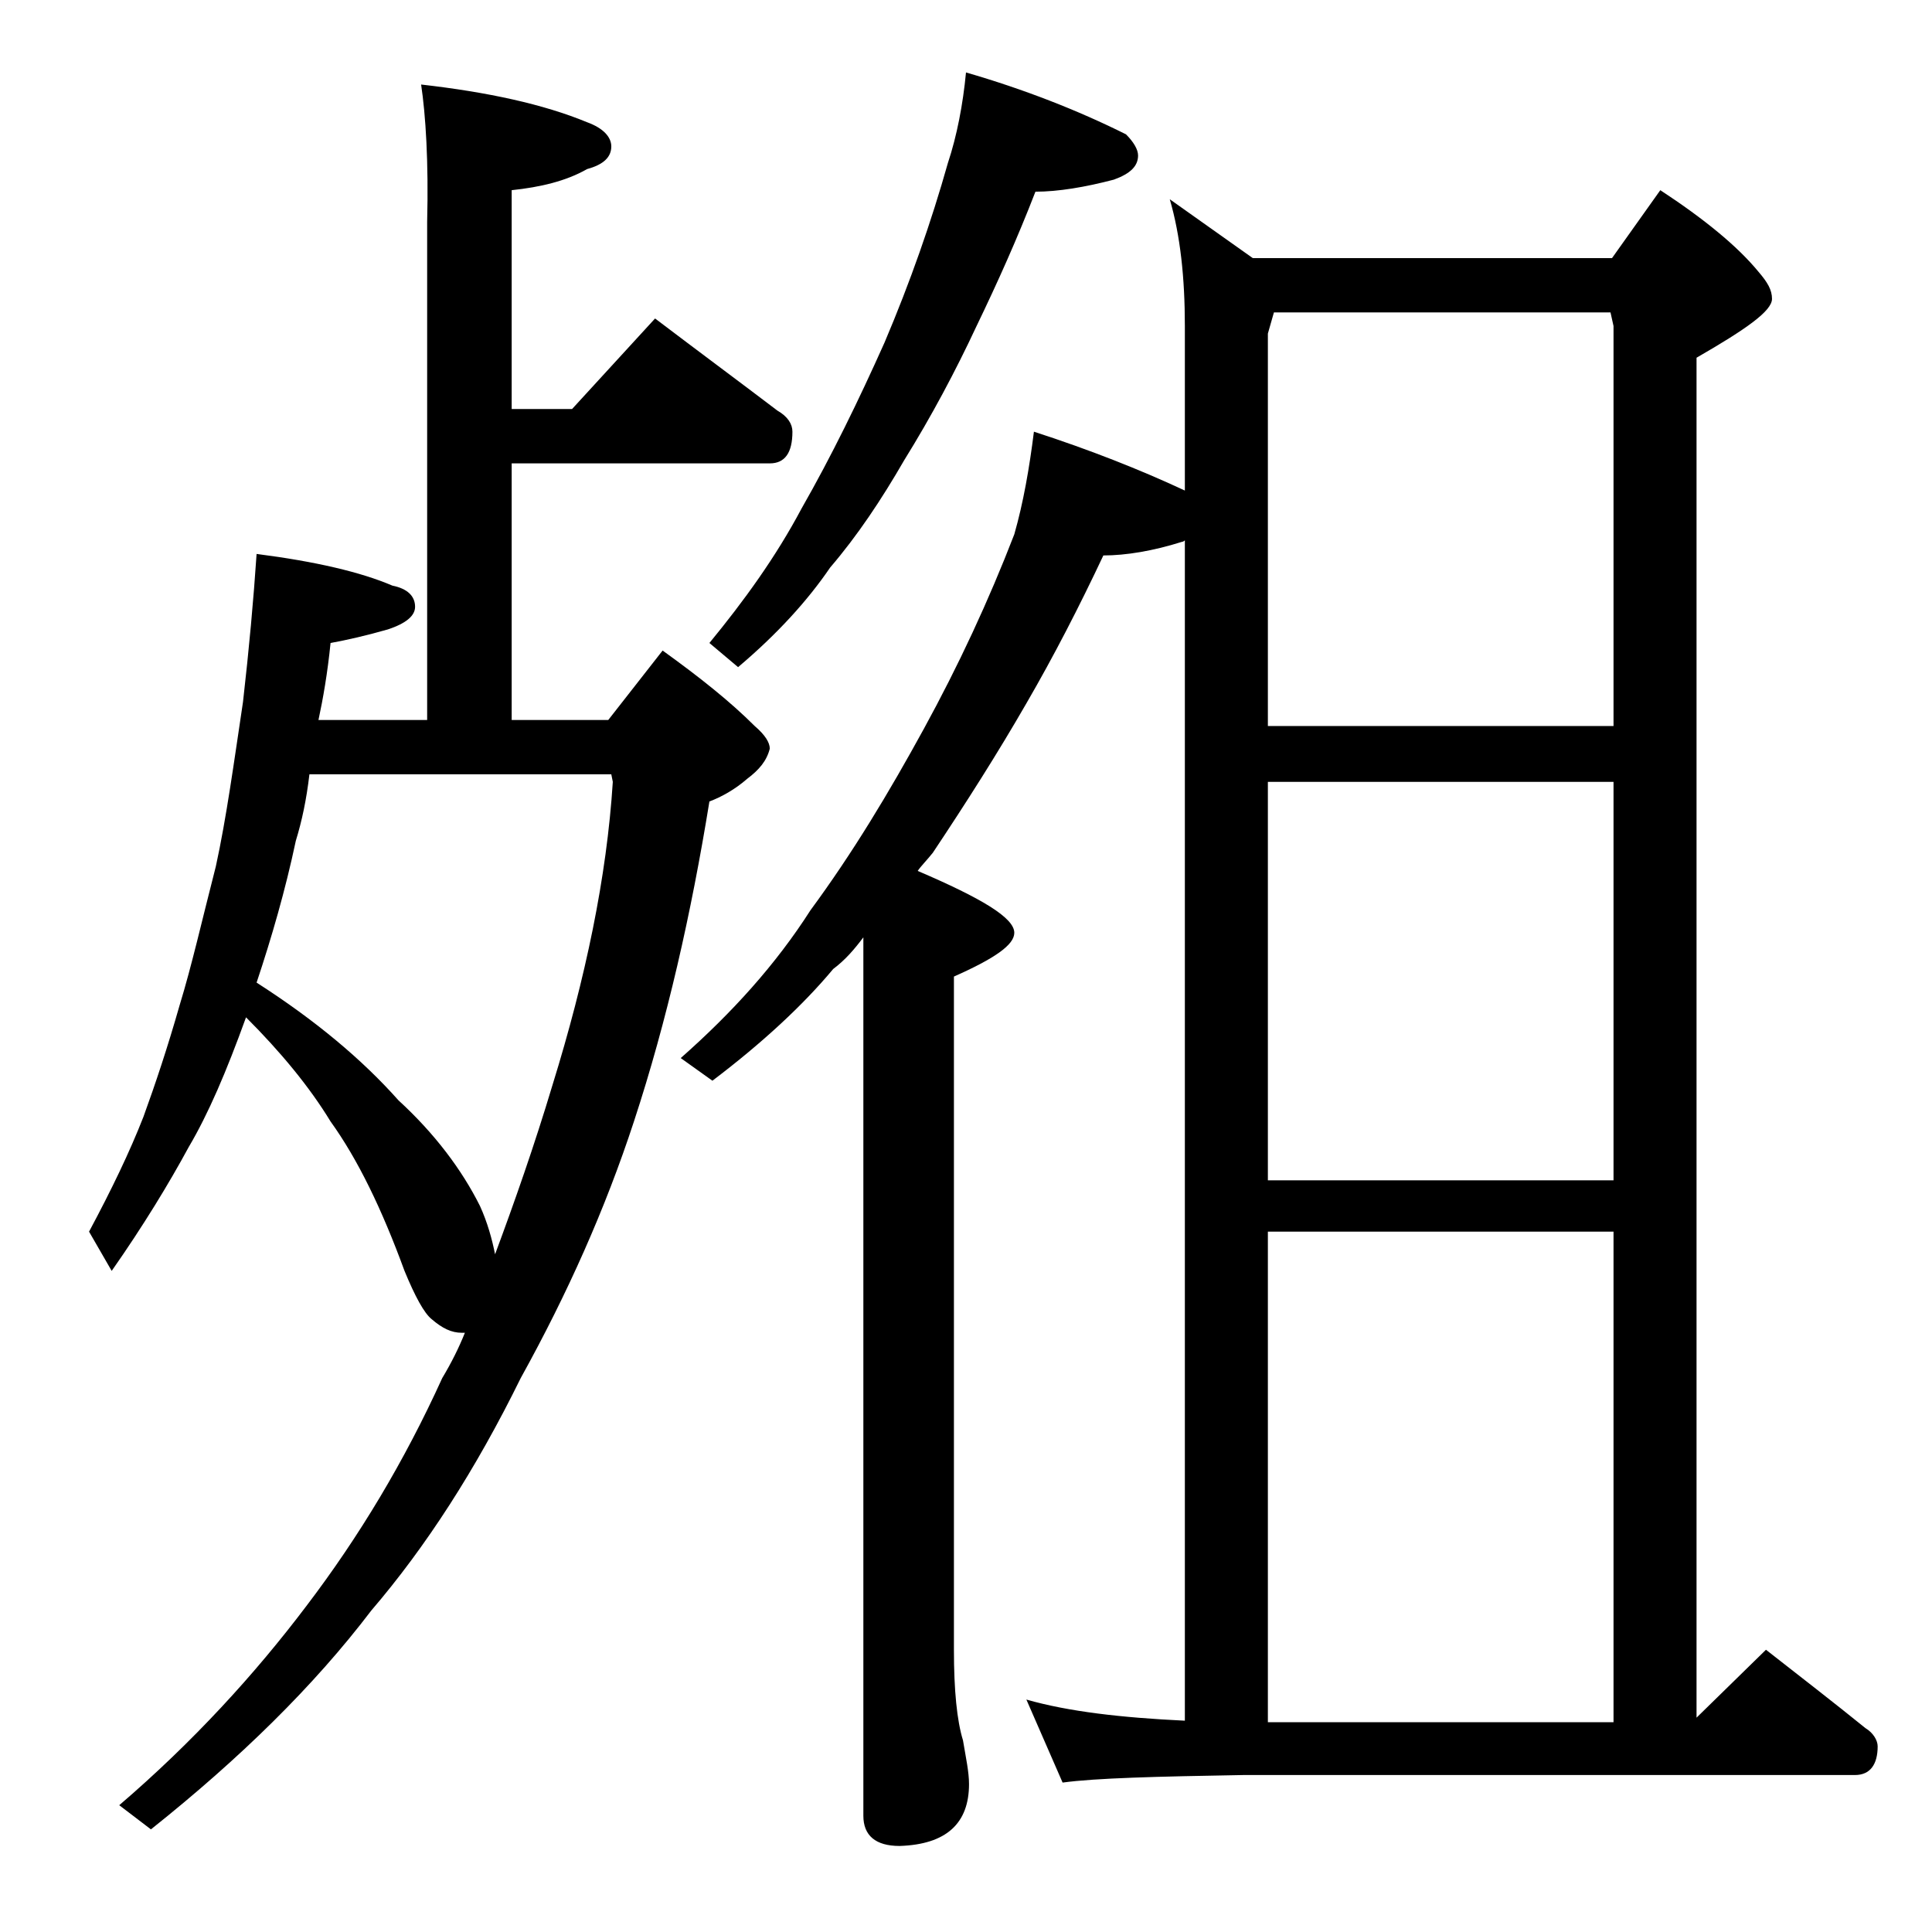 <?xml version="1.0" encoding="utf-8"?>
<!-- Generator: Adobe Illustrator 18.0.0, SVG Export Plug-In . SVG Version: 6.00 Build 0)  -->
<!DOCTYPE svg PUBLIC "-//W3C//DTD SVG 1.1//EN" "http://www.w3.org/Graphics/SVG/1.1/DTD/svg11.dtd">
<svg version="1.1" id="Layer_1" xmlns="http://www.w3.org/2000/svg" xmlns:xlink="http://www.w3.org/1999/xlink" x="0px" y="0px"
	 viewBox="0 0 128 128" enable-background="new 0 0 128 128" xml:space="preserve">
<path d="M27.9,5.6c4.4,0.5,8.1,1.3,11,2.5c1.1,0.4,1.6,1,1.6,1.6c0,0.7-0.5,1.2-1.6,1.5c-1.4,0.8-3.1,1.2-5,1.4v14.5h4l5.5-6
	c2.9,2.2,5.6,4.2,8.1,6.1c0.7,0.4,1,0.9,1,1.4c0,1.4-0.5,2.1-1.5,2.1H33.9v17h6.4l3.6-4.6c2.5,1.8,4.5,3.4,6.1,5
	c0.7,0.6,1,1.1,1,1.5c-0.2,0.8-0.7,1.4-1.5,2c-0.8,0.7-1.7,1.2-2.5,1.5c-1.2,7.4-2.8,14.5-5,21.2c-1.9,5.8-4.4,11.4-7.5,17
	c-3,6.1-6.3,11.2-9.9,15.4c-3.8,5-8.7,9.8-14.6,14.5l-2.1-1.6c4.9-4.2,9-8.7,12.4-13.2c3.5-4.6,6.5-9.6,9-15.1c0.6-1,1.1-2,1.5-3
	h-0.2c-0.7,0-1.3-0.3-2-0.9c-0.5-0.4-1.1-1.5-1.8-3.2c-1.5-4.1-3.1-7.4-4.9-9.9c-1.4-2.3-3.3-4.6-5.6-6.9C15,71,13.8,73.8,12.5,76
	c-1.3,2.4-3,5.2-5.1,8.2l-1.5-2.6c1.5-2.8,2.7-5.3,3.6-7.6c0.8-2.2,1.6-4.6,2.4-7.4c0.8-2.6,1.5-5.7,2.4-9.2
	c0.7-3.2,1.2-6.9,1.8-10.9c0.4-3.5,0.7-6.8,0.9-9.8c3.9,0.5,6.9,1.2,9,2.1c1,0.2,1.5,0.7,1.5,1.4c0,0.6-0.6,1.1-1.8,1.5
	c-1.4,0.4-2.7,0.7-3.8,0.9c-0.2,2-0.5,3.7-0.8,5.1h7.2v-33C28.4,10.7,28.2,7.6,27.9,5.6z M17,65.1c3.9,2.5,7,5.1,9.4,7.8
	c2.4,2.2,4.2,4.6,5.4,7c0.5,1.1,0.8,2.2,1,3.2c1.3-3.5,2.6-7.2,3.8-11.2c2.2-7.1,3.6-13.8,4-20.1l-0.1-0.5H20.5
	c-0.2,1.7-0.5,3.1-0.9,4.4C18.9,59,18,62.1,17,65.1z M68.5,28.6c3.7,1.2,7,2.5,10,3.9V21.6c0-3.2-0.3-6-1-8.4l5.5,3.9h23.8l3.2-4.5
	c2.9,1.9,5.1,3.7,6.5,5.4c0.6,0.7,0.9,1.2,0.9,1.8c0,0.8-1.7,2-5,3.9v90.1l4.6-4.5c2.3,1.8,4.5,3.5,6.6,5.2c0.5,0.3,0.8,0.8,0.8,1.2
	c0,1.2-0.5,1.9-1.5,1.9H82.4c-5.8,0.1-9.8,0.2-12,0.5l-2.4-5.5c2.8,0.8,6.3,1.2,10.5,1.4V35.8c-0.1,0.1-0.2,0.1-0.2,0.1
	c-1.9,0.6-3.7,0.9-5.2,0.9c-1.6,3.4-3.3,6.7-5.1,9.8c-1.9,3.3-4,6.6-6.2,9.9c-0.4,0.5-0.8,0.9-1,1.2c4.2,1.8,6.4,3.1,6.4,4.1
	c0,0.8-1.3,1.7-4,2.9v44.6c0,2.7,0.2,4.7,0.6,6c0.2,1.2,0.4,2.1,0.4,2.9c0,2.6-1.5,4-4.6,4.1c-1.6,0-2.4-0.7-2.4-2V62.1
	c-0.6,0.8-1.2,1.5-2,2.1c-2,2.4-4.7,4.9-8,7.4l-2.1-1.5c3.4-3,6.3-6.2,8.6-9.8c2.8-3.8,5.2-7.8,7.5-12c2.3-4.2,4.3-8.5,6-12.9
	C67.8,33.3,68.2,31,68.5,28.6z M64,4.8c3.8,1.1,7.4,2.5,10.6,4.1c0.5,0.5,0.8,1,0.8,1.4c0,0.7-0.5,1.2-1.6,1.6
	c-1.9,0.5-3.7,0.8-5.2,0.8c-1.2,3.1-2.5,6-3.9,8.9c-1.4,3-3,6-4.8,8.9c-1.5,2.6-3.1,5-4.9,7.1c-1.5,2.2-3.5,4.4-6.1,6.6L47,42.6
	c2.3-2.8,4.4-5.7,6.1-8.9c2-3.5,3.8-7.2,5.5-11c1.7-4,3.1-8,4.2-11.9C63.4,9,63.8,6.9,64,4.8z M84,48.1h22.9V21.6l-0.2-0.9H84.4
	L84,22.1V48.1z M84,78.2h22.9V51.8H84V78.2z M84,114.1h22.9V81.6H84V114.1z"/>
</svg>
